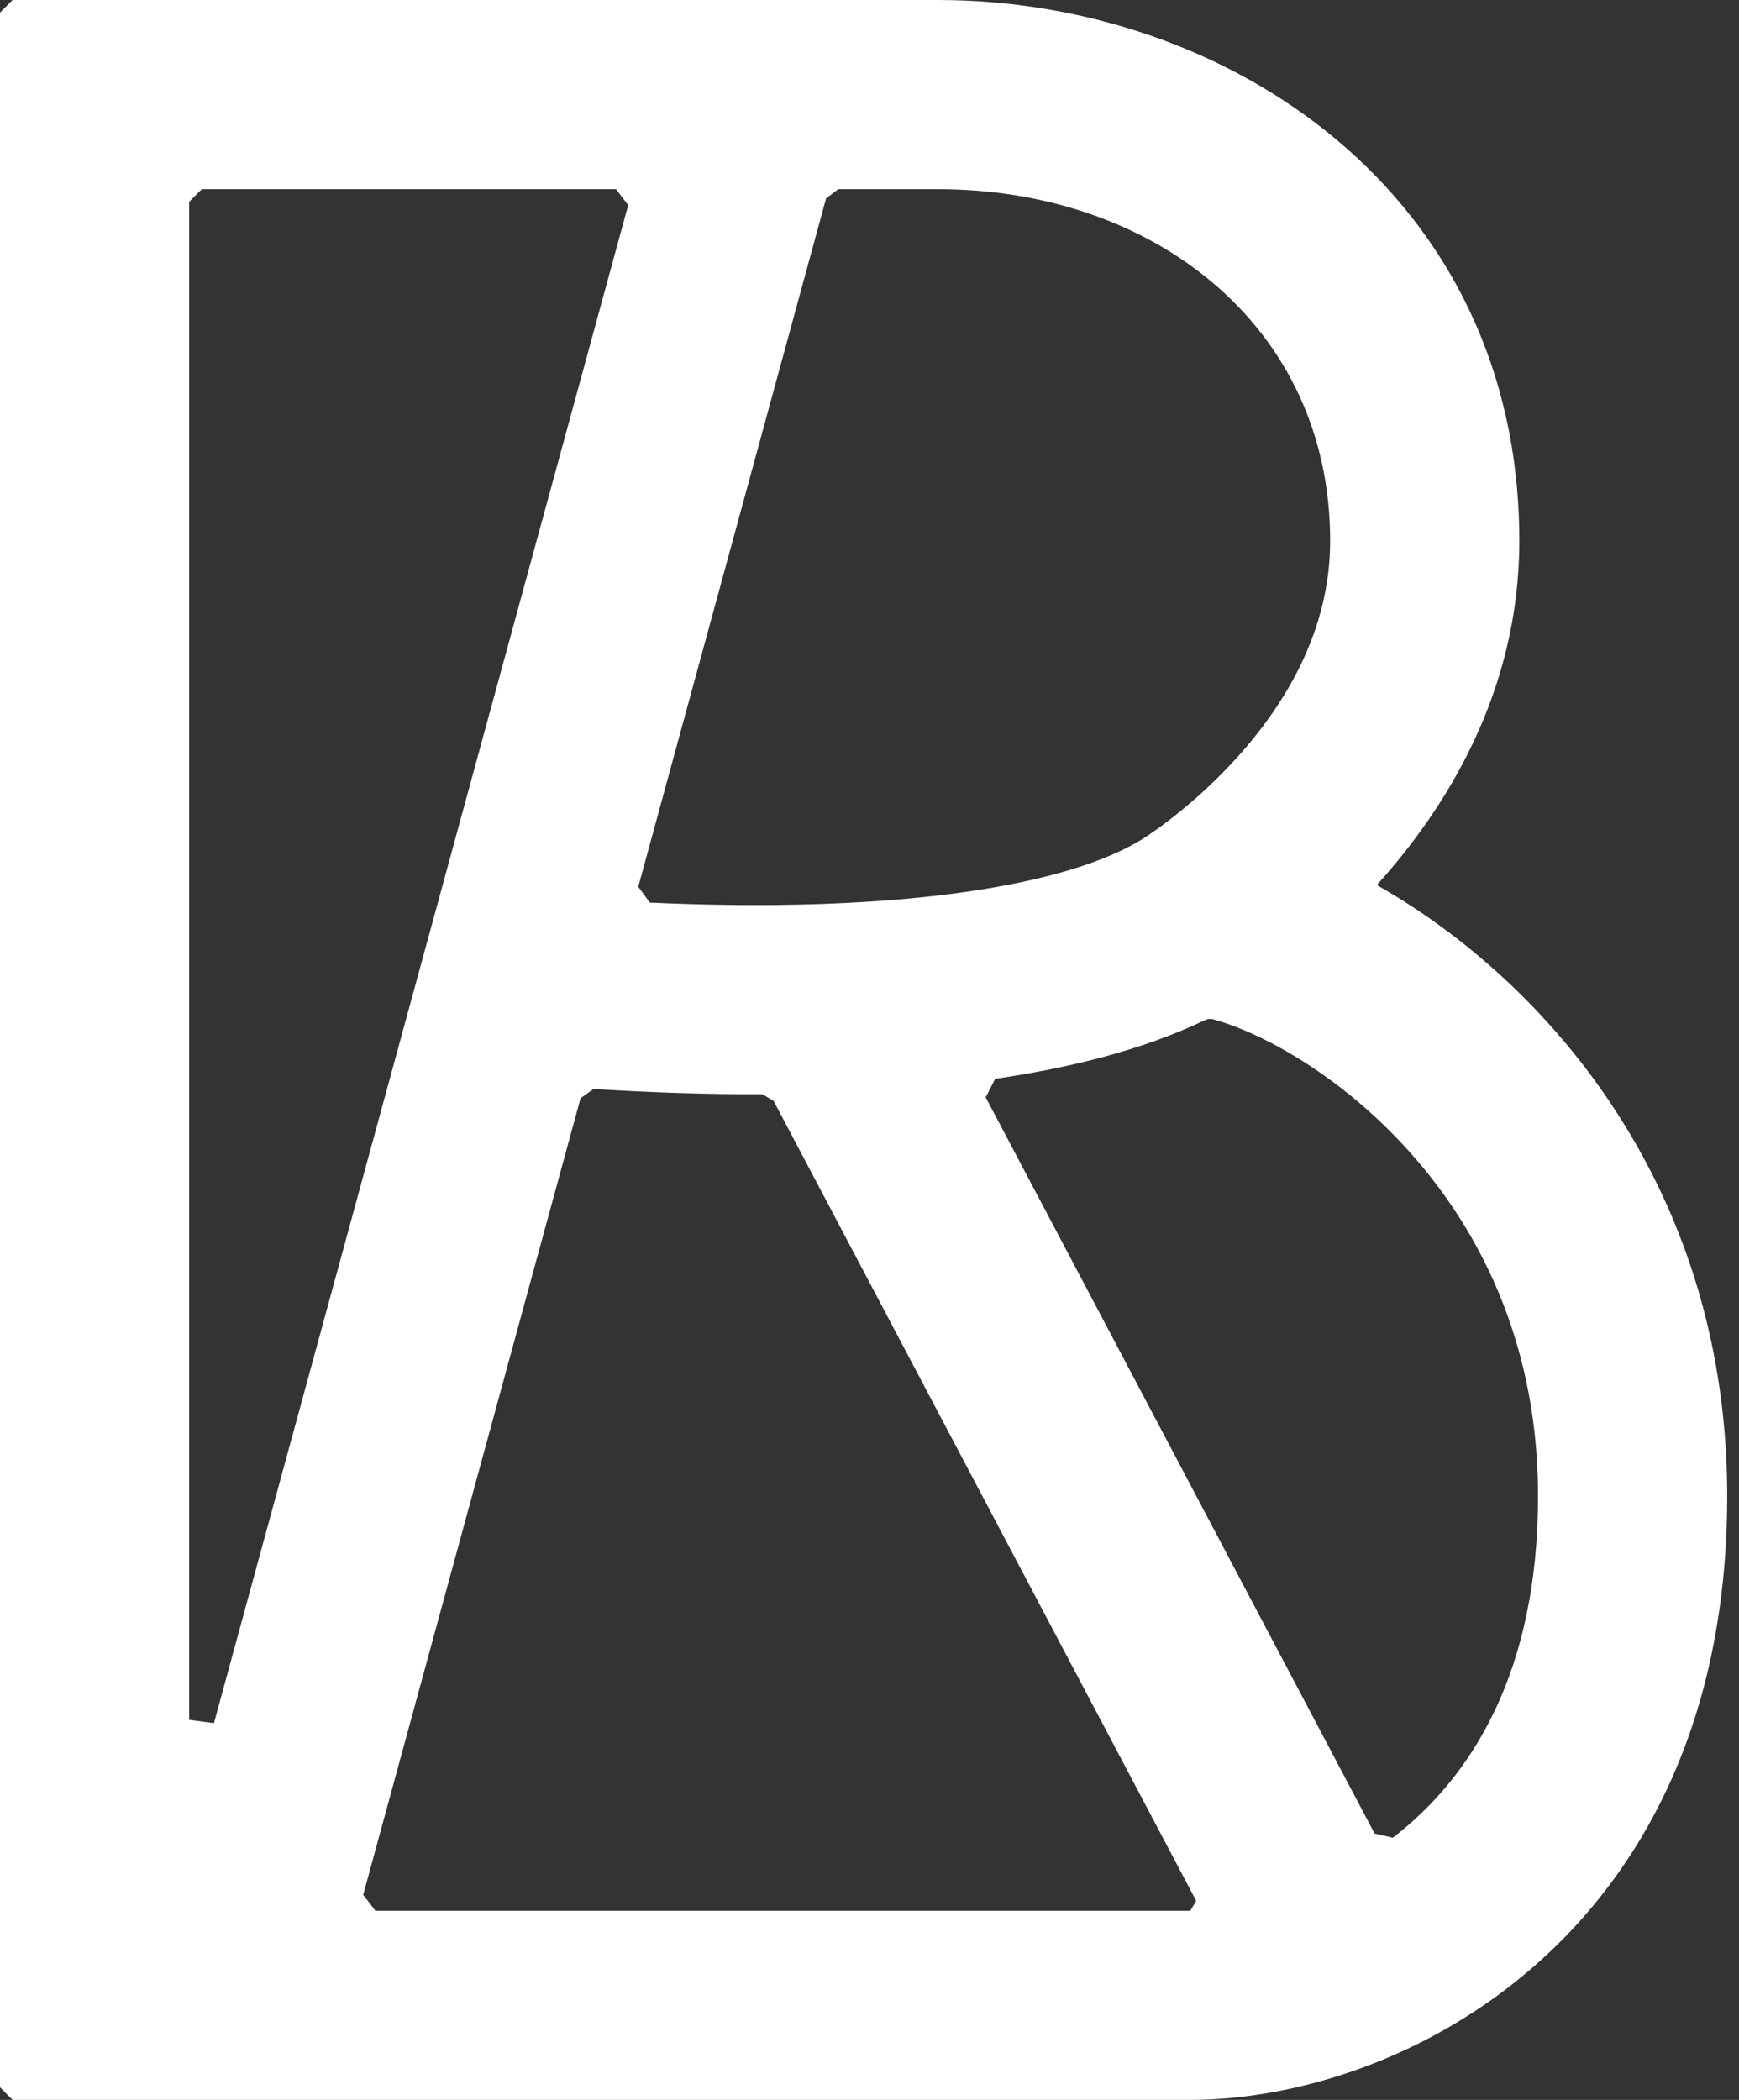 <svg width="106" height="128" viewBox="0 0 106 128" fill="none" xmlns="http://www.w3.org/2000/svg">
<rect x="0" y="0" width="106" height="128" fill="#333333" stroke="none"/>
<path fill-rule="evenodd" clip-rule="evenodd" d="M57.175 0H0.769L0 0.769V127.231L0.769 128H72.557C75.984 128 79.967 127.28 83.935 125.695C94.585 121.444 105.281 110.851 105.281 91.194C105.281 77.609 99.547 67.421 92.774 60.692C89.944 57.881 86.915 55.65 84.001 53.995C83.959 53.971 83.95 53.915 83.983 53.879C88.076 49.338 92.61 42.231 92.61 32.97C92.61 11.805 74.814 0 57.175 0ZM60.082 66.889L60.661 65.76C65.164 65.102 69.656 64.005 73.434 62.188C73.598 62.109 73.784 62.088 73.959 62.136C74.764 62.358 75.857 62.753 77.186 63.422C79.513 64.592 82.161 66.402 84.647 68.872C89.57 73.763 93.751 81.113 93.751 91.194C93.751 101.928 89.696 108.333 84.898 112.019L83.787 111.763L60.082 66.889ZM46.472 66.7L47.157 67.11L72.912 115.863L72.557 116.469H22.88L22.139 115.498L35.388 66.941L36.182 66.376C36.346 66.386 36.512 66.397 36.681 66.407C39.355 66.571 42.754 66.712 46.472 66.7ZM38.906 54.05L39.607 55.017C42.663 55.159 46.346 55.234 50.172 55.099C58.177 54.815 65.538 53.629 69.57 51.187L69.577 51.183C69.584 51.179 69.604 51.166 69.635 51.147C69.698 51.107 69.807 51.036 69.957 50.936C70.257 50.735 70.714 50.416 71.275 49.984C72.407 49.114 73.918 47.822 75.418 46.158C78.469 42.774 81.079 38.307 81.079 32.97C81.079 19.881 70.299 11.531 57.175 11.531H51.095L50.353 12.097L38.906 54.05ZM37.549 11.531L38.291 12.502L13.041 105.035L11.531 104.832V12.3L12.3 11.531H37.549Z" fill="white"/>
</svg>
